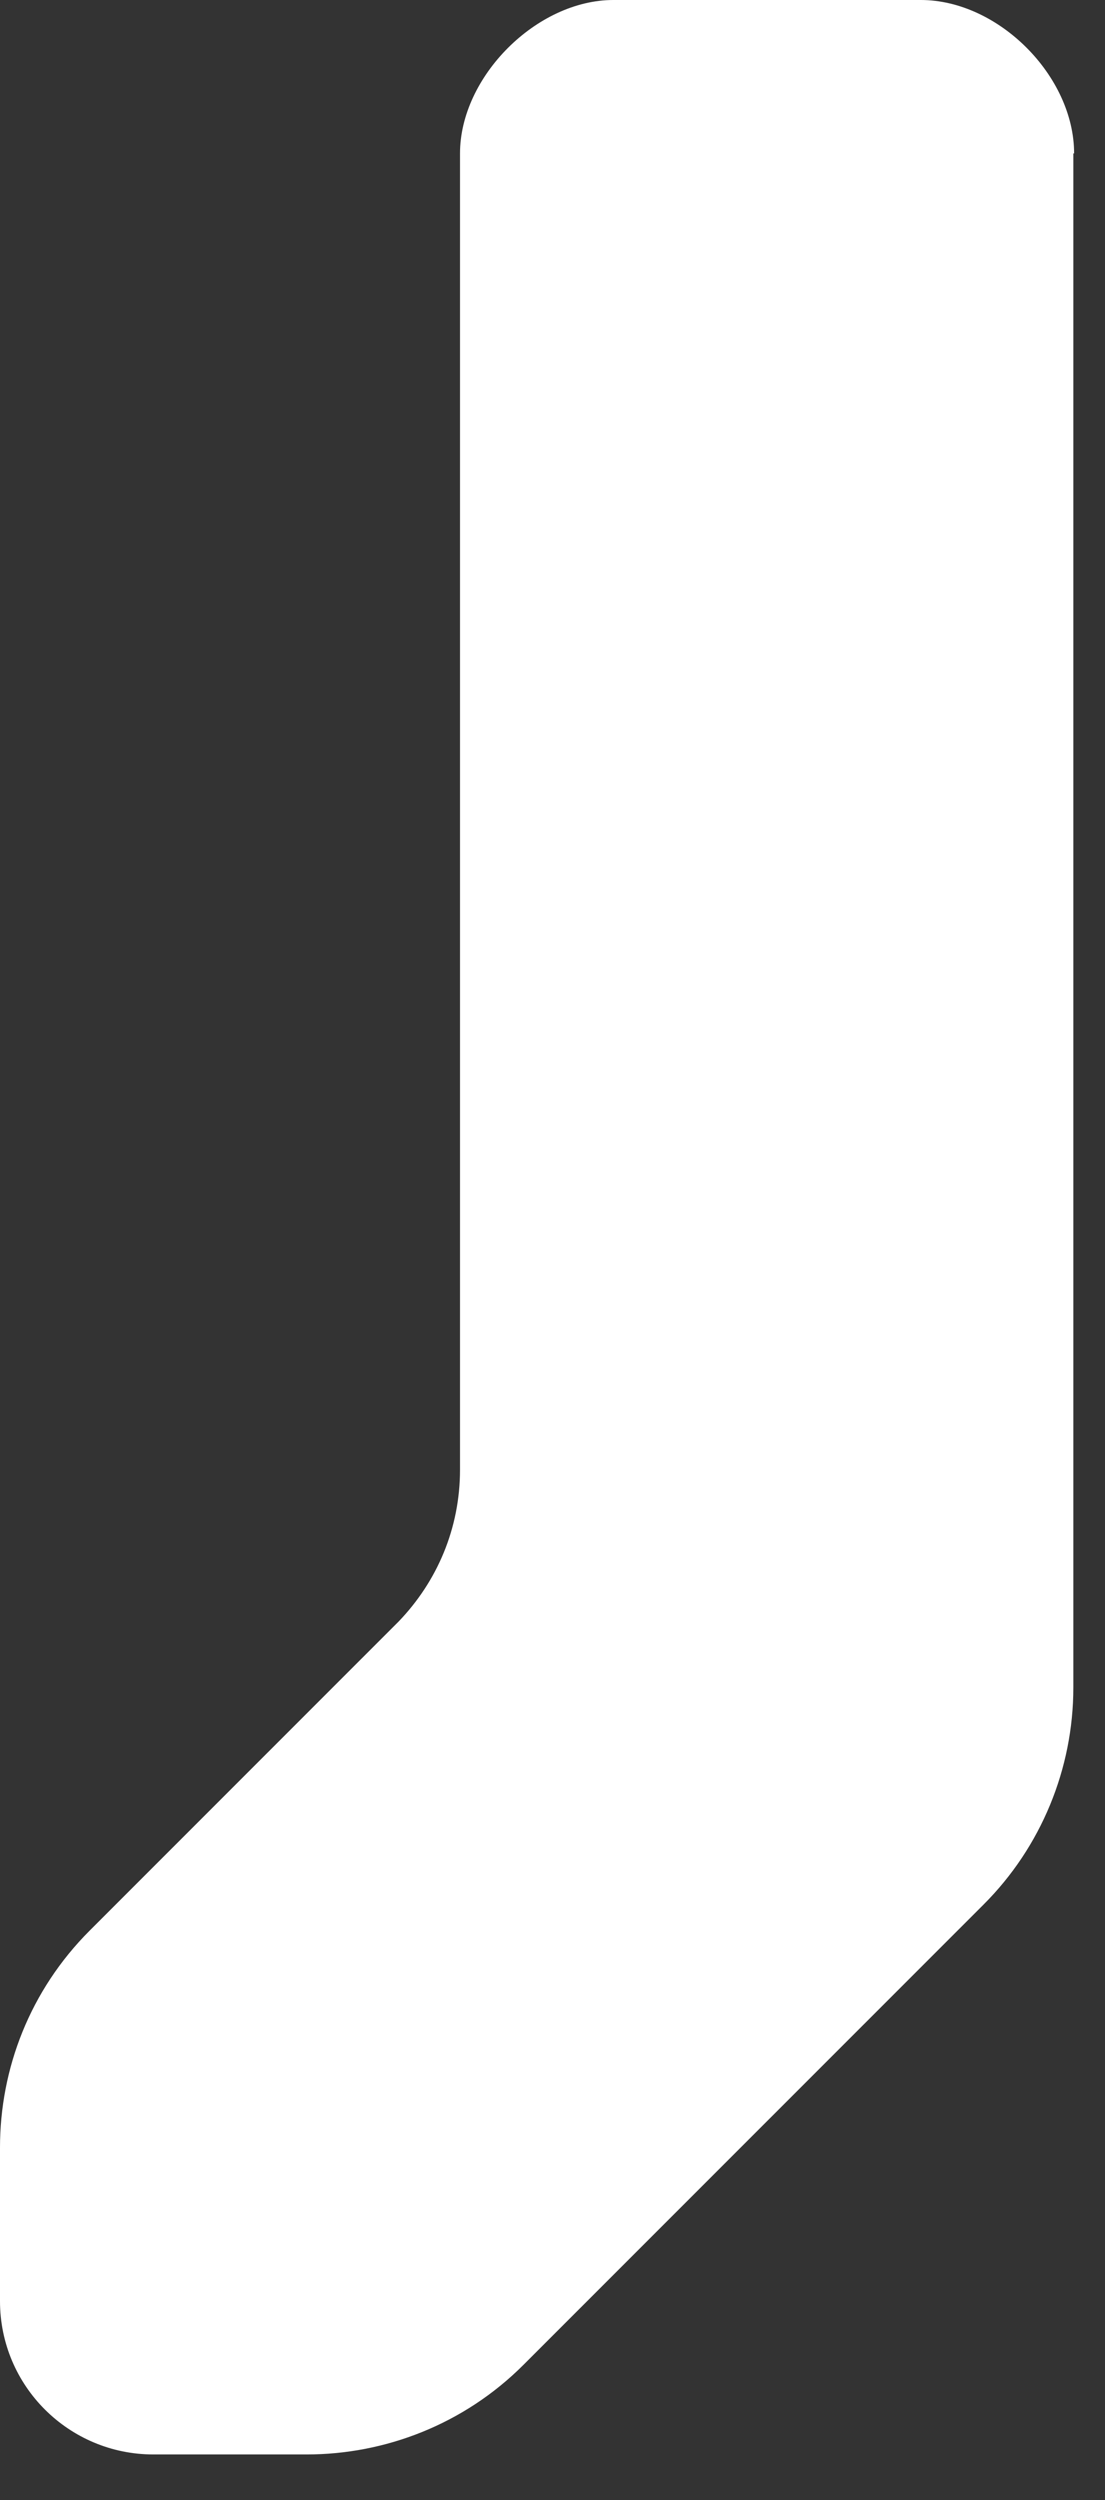 <?xml version="1.0" encoding="utf-8"?>
<svg xmlns="http://www.w3.org/2000/svg" fill="none" height="100%" overflow="visible" preserveAspectRatio="none" style="display: block;" viewBox="0 0 23 52" width="100%">
<rect x="0" y="0" width="23" height="52" fill="#333333" stroke="none"/>
<path d="M22.357 3.191C22.357 1.579 20.778 0 19.166 0H12.767C11.171 0 9.575 1.595 9.575 3.191V30.567C9.575 31.795 9.096 32.896 8.298 33.726L1.867 40.155C0.623 41.399 0 43.026 0 44.67V47.86C0 49.631 1.436 51.051 3.192 51.051H6.383C8.011 51.051 9.655 50.429 10.899 49.184L20.474 39.612C21.671 38.416 22.341 36.789 22.341 35.098V3.191H22.357Z" fill="white" id="Vector"/>
</svg>